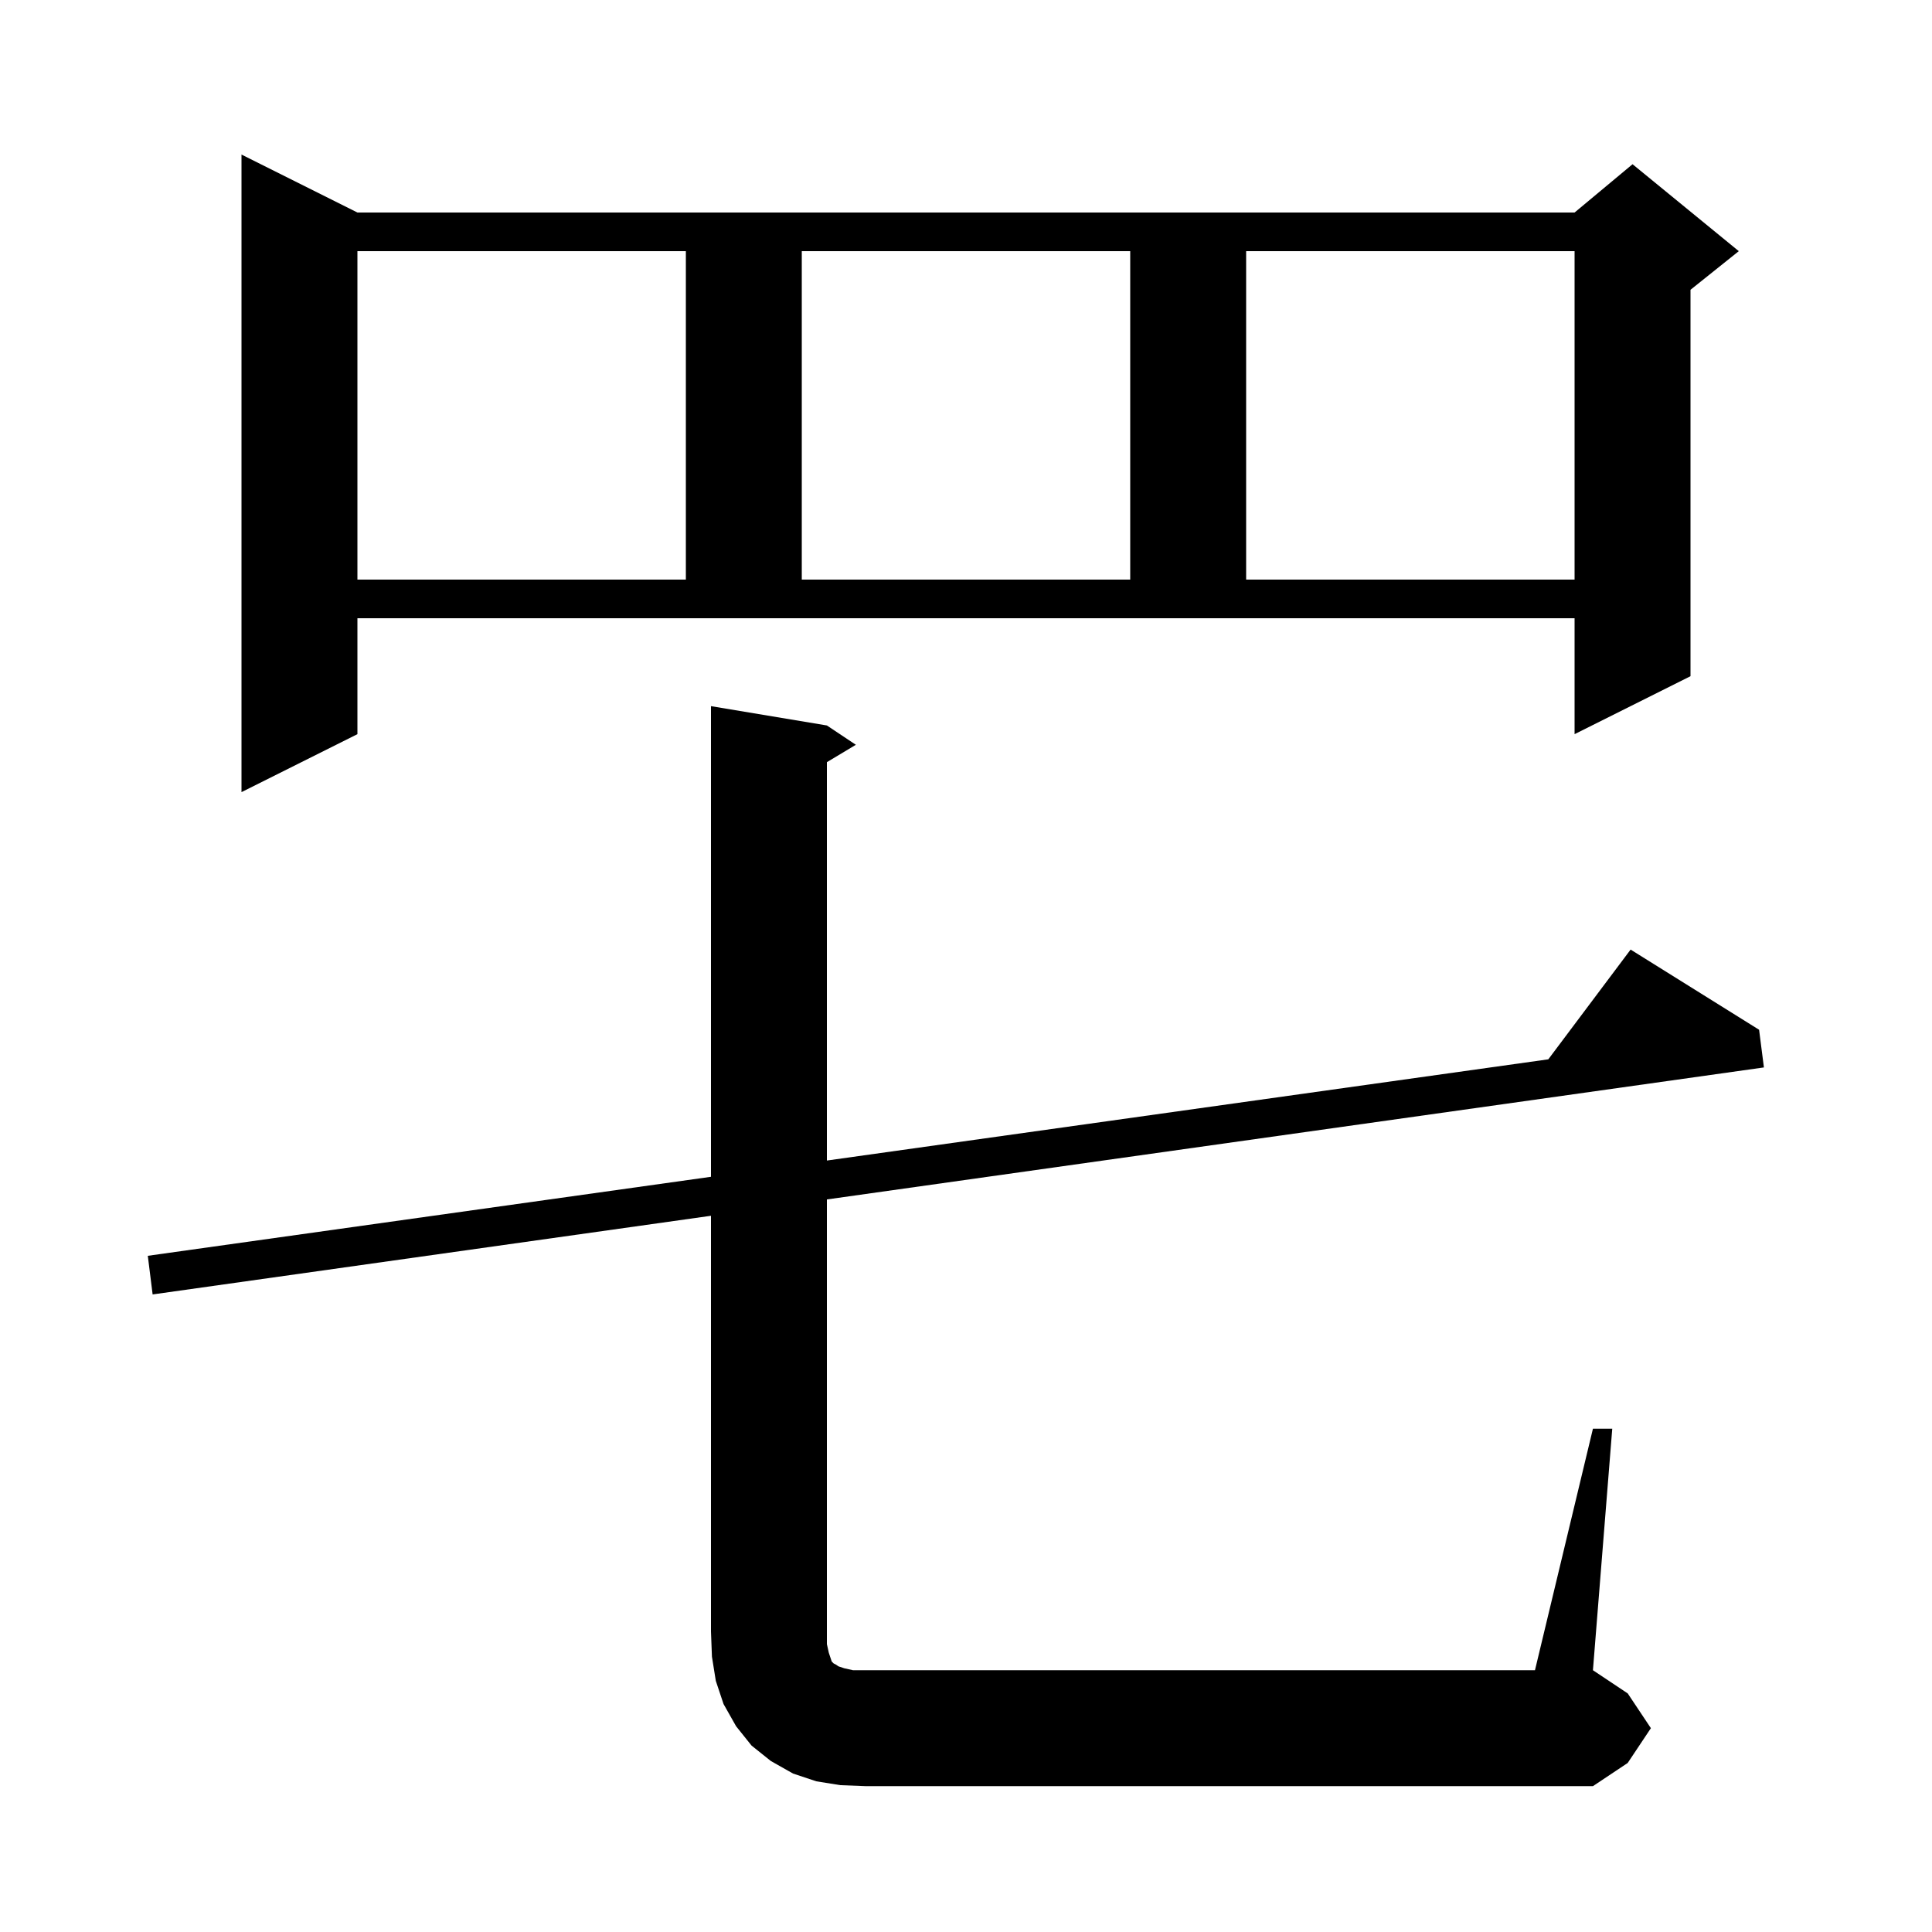 <svg xmlns="http://www.w3.org/2000/svg" xmlns:xlink="http://www.w3.org/1999/xlink" version="1.1" baseProfile="full" viewBox="0 0 200 200" width="200" height="200"><g fill="currentColor"><path d="M 164.9 147.9 L 166.9 147.9 L 164.9 172.9 L 168.5 175.3 L 170.9 178.9 L 168.5 182.5 L 164.9 184.9 L 89.6 184.9 L 87.0 184.8 L 84.5 184.4 L 82.1 183.6 L 79.8 182.3 L 77.8 180.7 L 76.2 178.7 L 74.9 176.4 L 74.1 174.0 L 73.7 171.5 L 73.6 168.9 L 73.6 125.857 L 15.8 134.0 L 15.3 130.0 L 73.6 121.821 L 73.6 73.1 L 85.6 75.1 L 88.6 77.1 L 85.6 78.9 L 85.6 120.138 L 160.279 109.661 L 168.8 98.3 L 182.1 106.6 L 182.6 110.5 L 85.6 124.166 L 85.6 170.2 L 85.8 171.1 L 86.1 172.0 L 86.3 172.2 L 86.5 172.3 L 86.8 172.5 L 87.4 172.7 L 88.3 172.9 L 158.9 172.9 Z M 37.0 76.0 L 25.0 82.0 L 25.0 16.0 L 37.0 22.0 L 163.0 22.0 L 169.0 17.0 L 180.0 26.0 L 175.0 30.0 L 175.0 70.0 L 163.0 76.0 L 163.0 64.0 L 37.0 64.0 Z M 37.0 26.0 L 37.0 60.0 L 71.0 60.0 L 71.0 26.0 Z M 83.0 26.0 L 83.0 60.0 L 117.0 60.0 L 117.0 26.0 Z M 129.0 26.0 L 129.0 60.0 L 163.0 60.0 L 163.0 26.0 Z "/></g></svg>